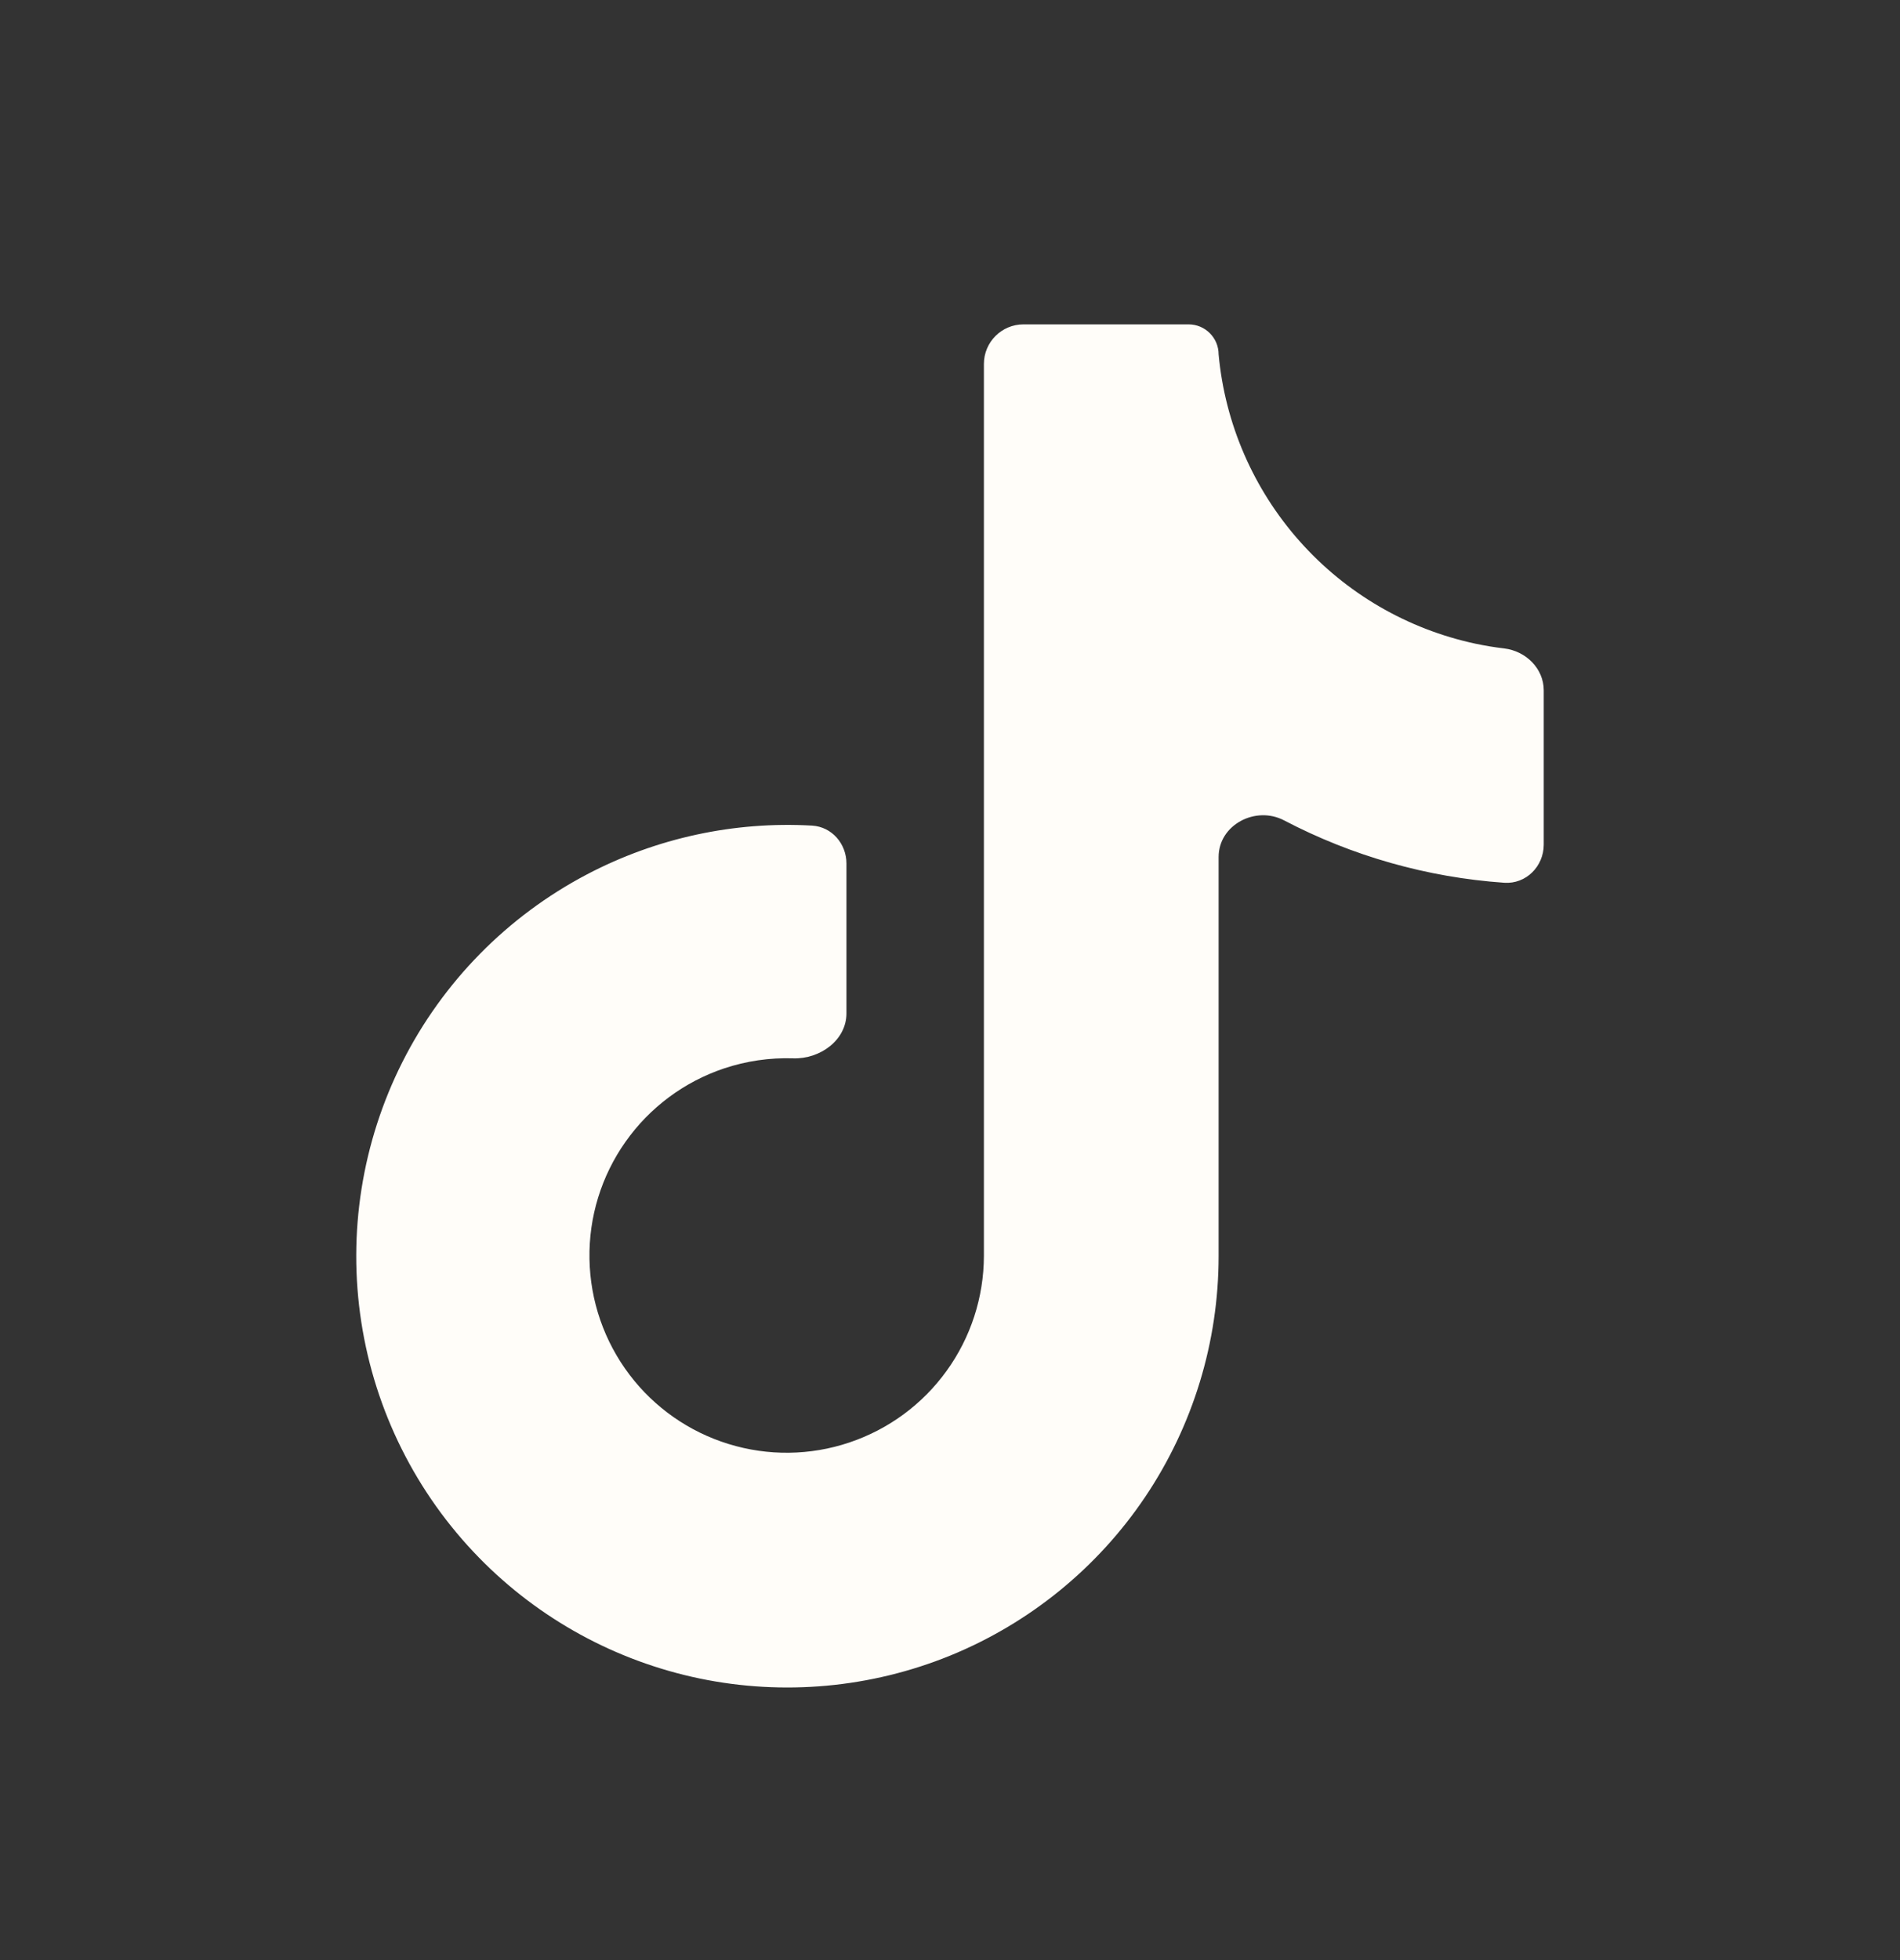 <svg width="32" height="33" viewBox="0 0 32 33" fill="none" xmlns="http://www.w3.org/2000/svg">
<rect x="0" y="0" width="32" height="33" fill="#333333" stroke="none"/>
<path d="M24.849 10.837C23.703 10.592 22.666 9.988 21.888 9.111C21.11 8.235 20.632 7.134 20.524 5.967C20.524 5.687 20.297 5.461 20.018 5.461H17.238C16.87 5.461 16.571 5.759 16.571 6.128V21.147C16.569 21.842 16.349 22.518 15.942 23.081C15.536 23.644 14.963 24.065 14.304 24.286C13.646 24.507 12.935 24.516 12.271 24.311C11.607 24.107 11.024 23.7 10.604 23.147C10.177 22.585 9.94 21.902 9.928 21.196C9.915 20.49 10.128 19.799 10.535 19.223C10.942 18.646 11.522 18.214 12.191 17.989C12.57 17.862 12.966 17.805 13.36 17.818C13.811 17.833 14.256 17.512 14.256 17.061V14.538C14.256 14.205 14.01 13.92 13.678 13.9C12.367 13.825 11.057 14.107 9.888 14.72C8.548 15.423 7.46 16.528 6.778 17.879C6.096 19.231 5.854 20.762 6.085 22.258C6.316 23.755 7.009 25.141 8.067 26.224C9.076 27.257 10.37 27.965 11.783 28.259C13.196 28.552 14.665 28.418 16.002 27.874C17.338 27.329 18.483 26.398 19.288 25.201C20.093 24.003 20.524 22.592 20.524 21.148V14.429C20.524 13.887 21.146 13.56 21.627 13.812C22.775 14.413 24.038 14.772 25.335 14.862C25.702 14.887 26 14.586 26 14.219V11.624C26 11.256 25.7 10.961 25.334 10.917C25.172 10.898 25.01 10.871 24.849 10.837Z" fill="#FFFDF9"/>
</svg>
